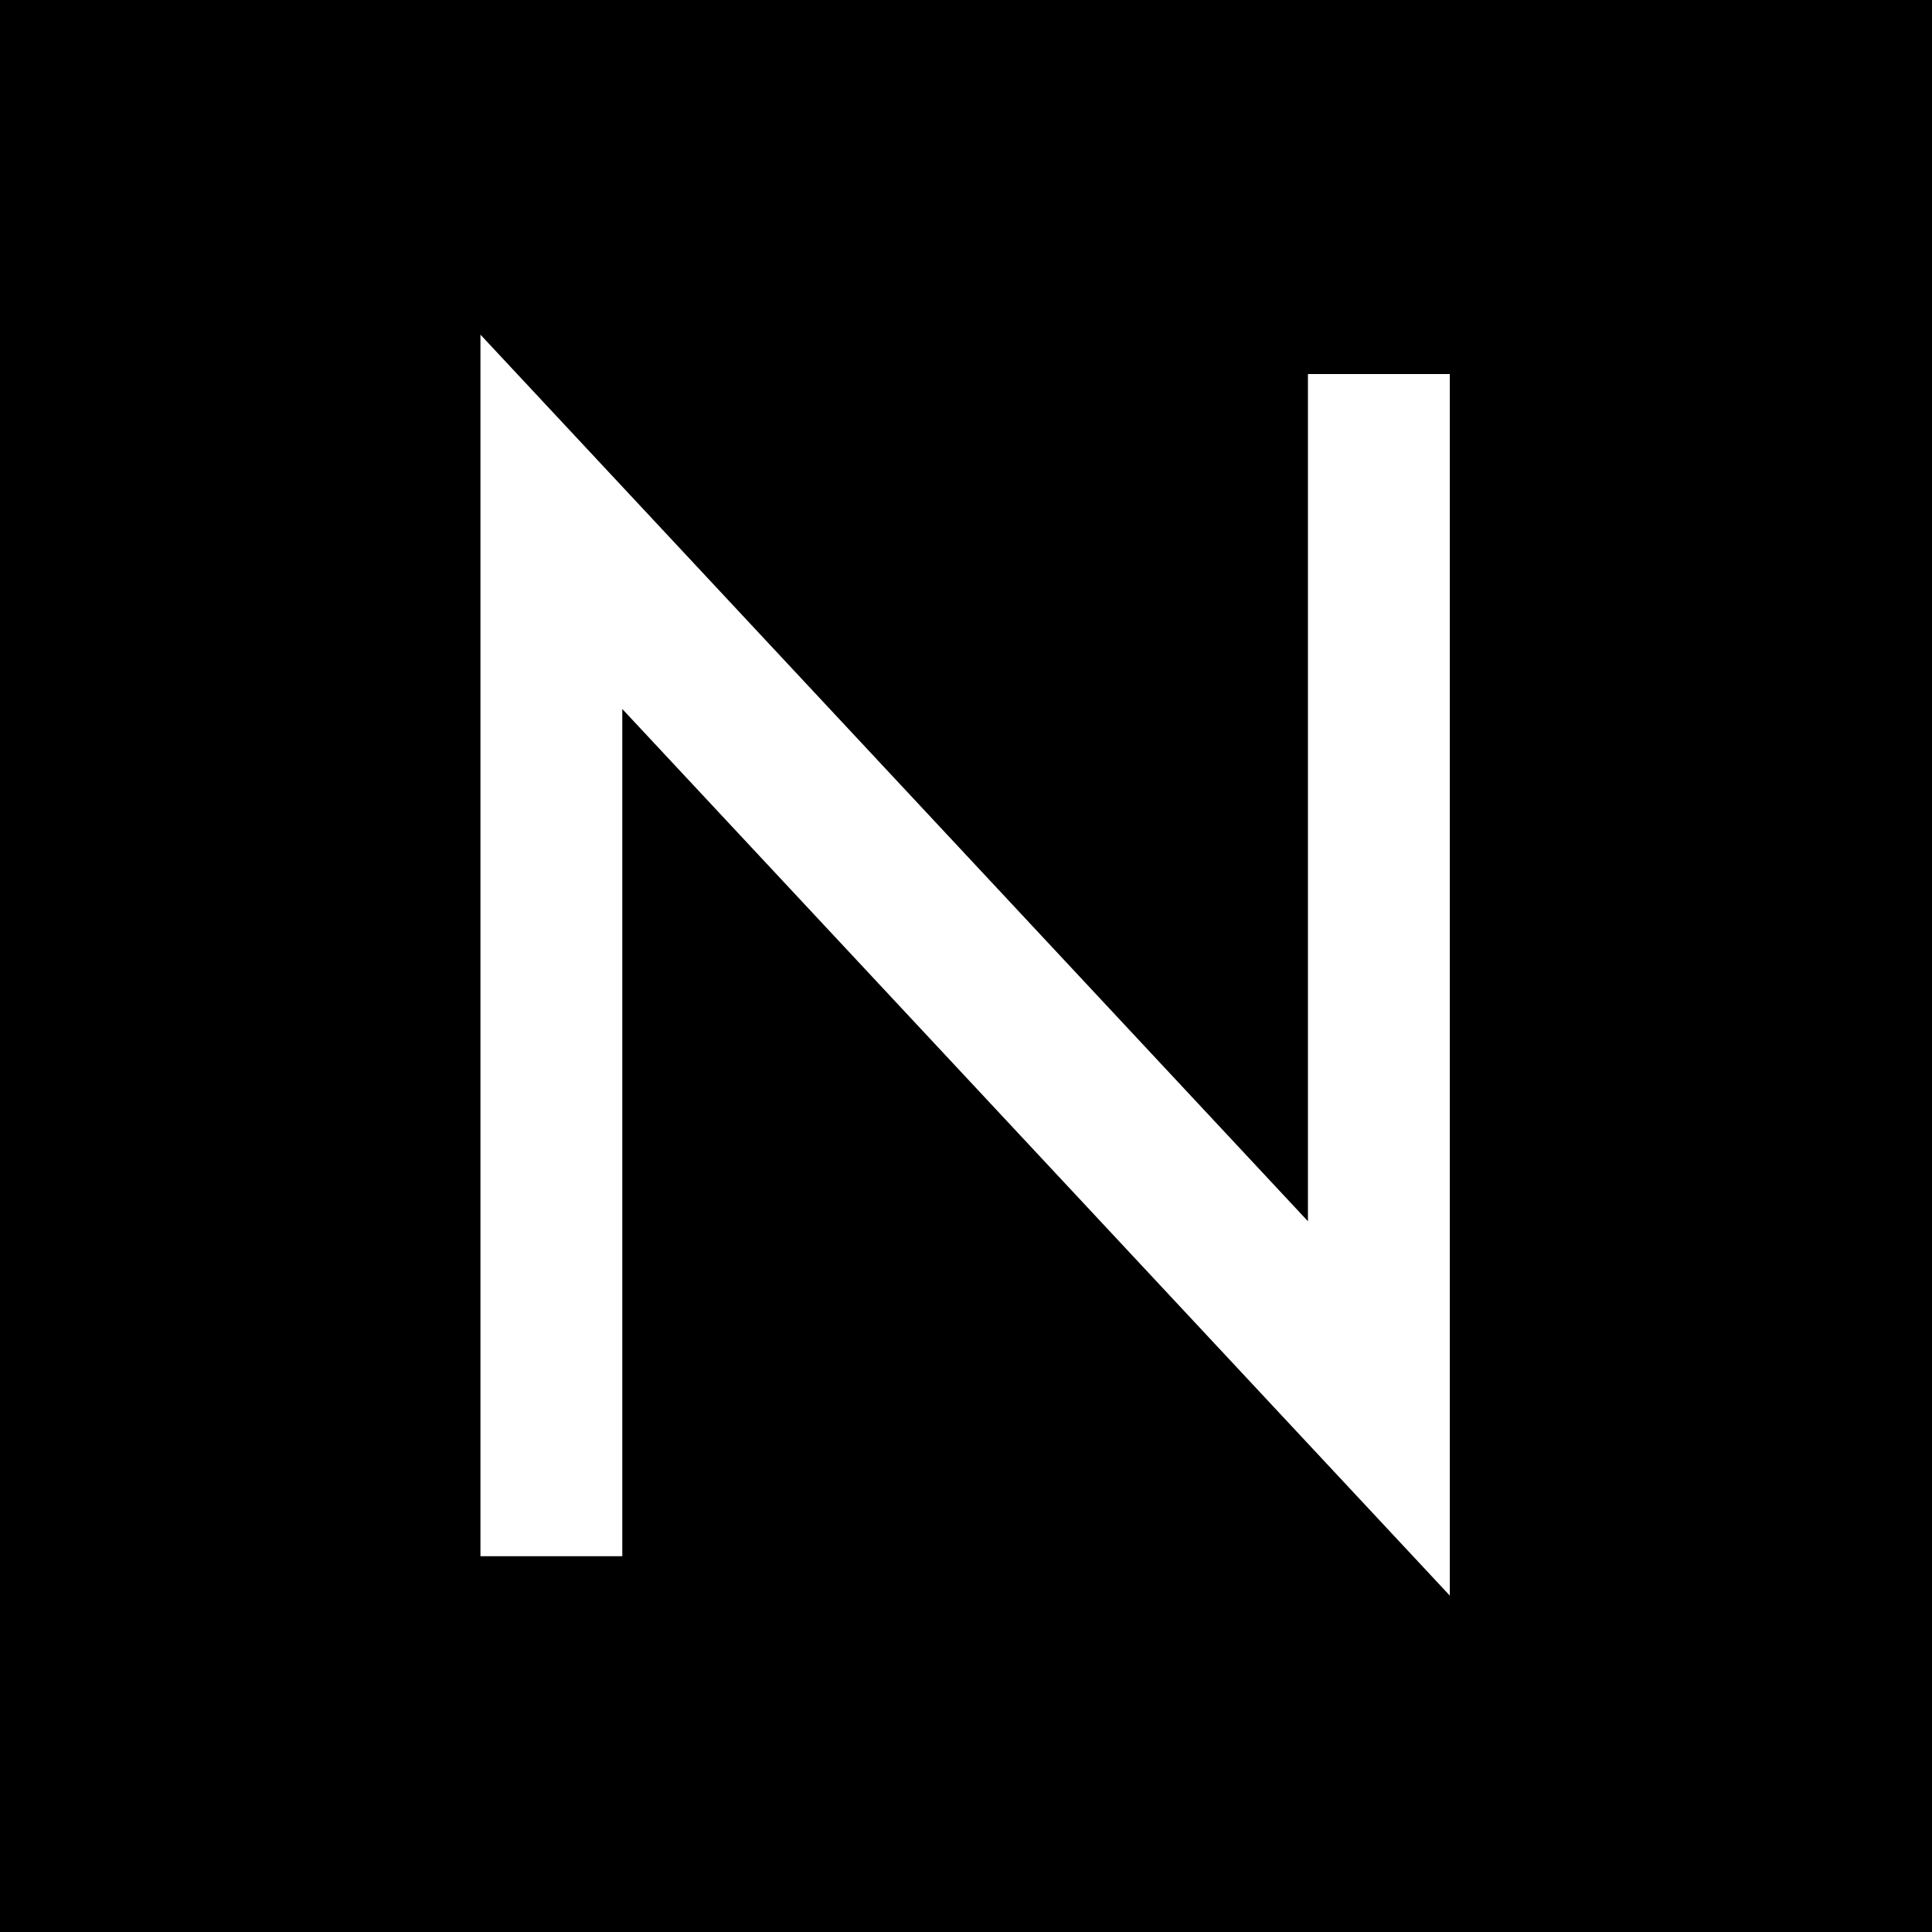 <svg xmlns="http://www.w3.org/2000/svg" version="1.1" xmlns:xlink="http://www.w3.org/1999/xlink" width="1500" height="1500" viewBox="0 0 1500 1500"><rect width="1500" height="1500" x="0" y="0" id="background" stroke="transparent" fill="#000000"></rect><svg xml:space="preserve" width="1000" height="1000" data-version="2" data-id="lg_lNLrjVr5uC2ZiB7VUa" viewBox="0 0 561 730" x="250" y="250"><rect width="100%" height="100%" fill="transparent"></rect><path fill="#fff" d="m554.7 721.835-469-502.5v480.17H5.3V7.165l469 502.5V29.505h80.4Z"></path><rect width="549.4" height="714.67" x="-274.7" y="-357.33" fill="none" rx="0" ry="0" transform="translate(280.5 365)"></rect></svg></svg>